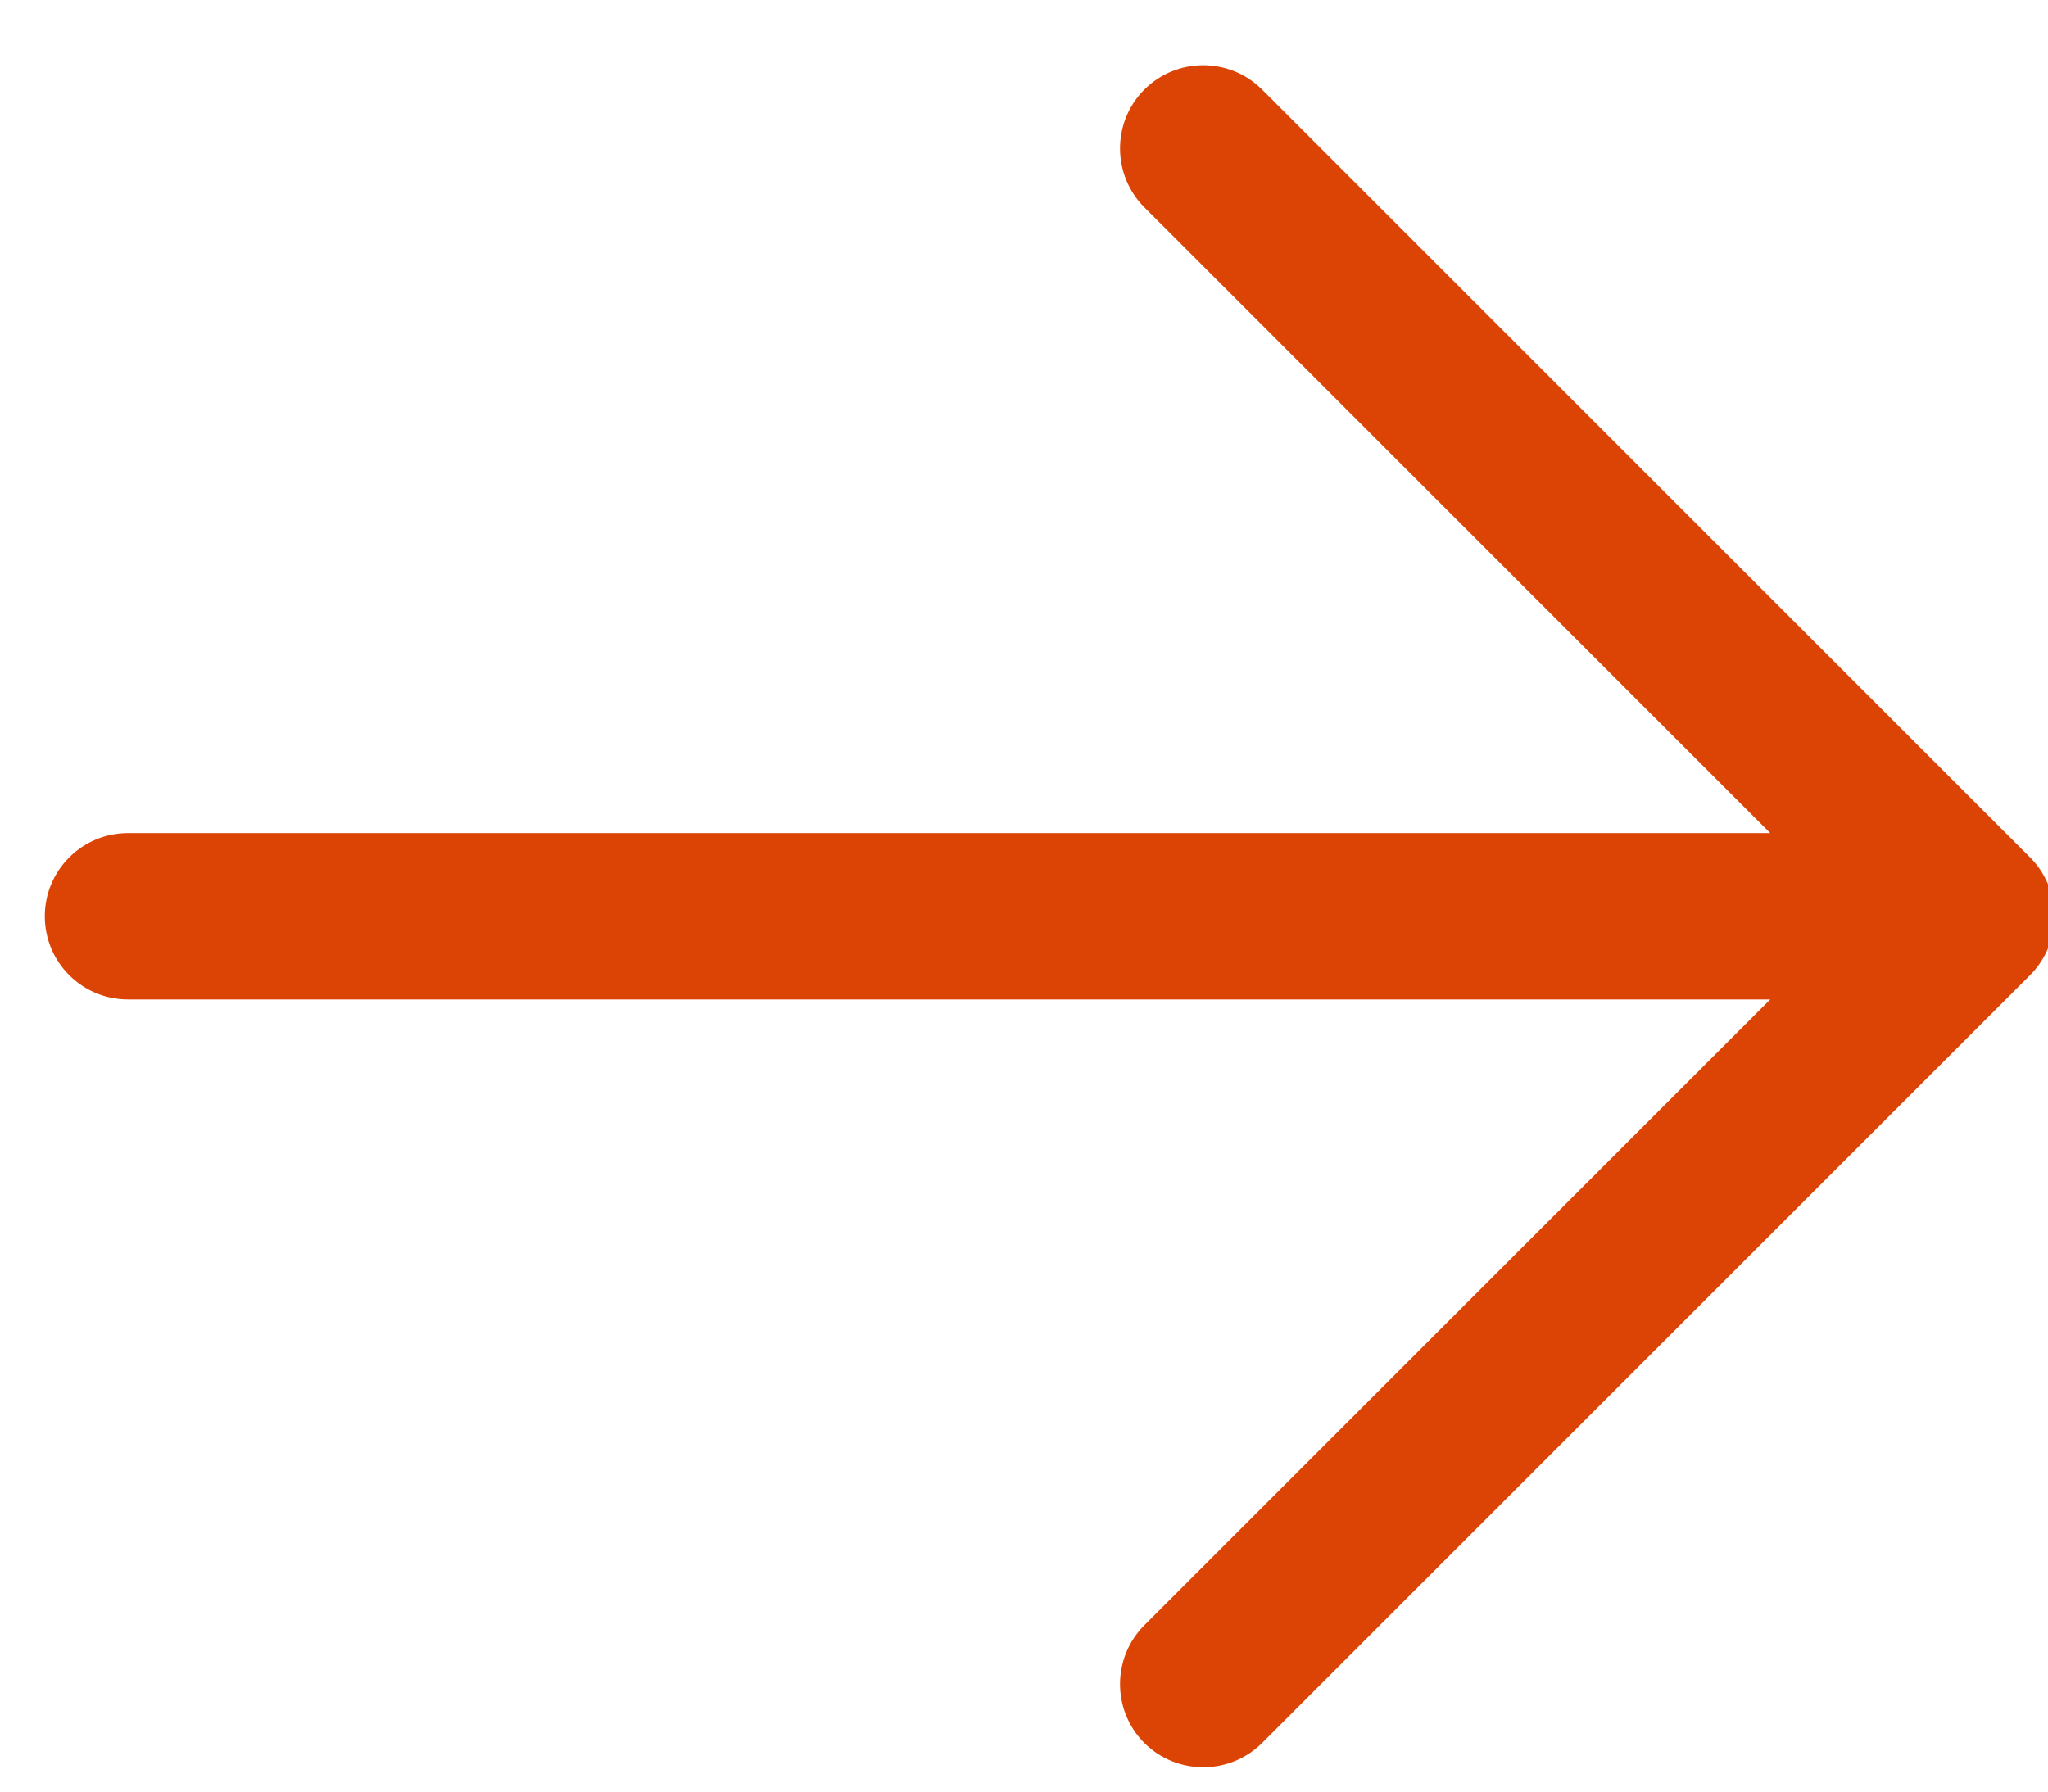<svg width="16" height="14" viewBox="0 0 16 14" fill="none" xmlns="http://www.w3.org/2000/svg">
<path d="M9.86 13.62C9.606 13.873 9.194 13.873 8.94 13.62C8.687 13.366 8.687 12.954 8.94 12.7L9.86 13.62ZM14.94 6.7C15.194 6.446 15.606 6.446 15.86 6.7C16.113 6.954 16.113 7.366 15.86 7.62L14.94 6.7ZM15.86 6.7C16.113 6.954 16.113 7.366 15.86 7.62C15.606 7.873 15.194 7.873 14.94 7.62L15.86 6.7ZM8.94 1.62C8.687 1.366 8.687 0.954 8.94 0.7C9.194 0.446 9.606 0.446 9.86 0.7L8.94 1.62ZM15.4 6.51C15.759 6.51 16.05 6.801 16.05 7.16C16.05 7.519 15.759 7.81 15.4 7.81V6.51ZM1 7.81C0.641 7.81 0.35 7.519 0.35 7.16C0.35 6.801 0.641 6.51 1 6.51V7.81ZM8.94 12.7L14.94 6.7L15.86 7.62L9.86 13.62L8.94 12.7ZM14.94 7.62L8.94 1.62L9.86 0.7L15.86 6.7L14.94 7.62ZM15.4 7.81H1V6.51H15.4V7.81Z" fill="#DC4405"/>
</svg>
